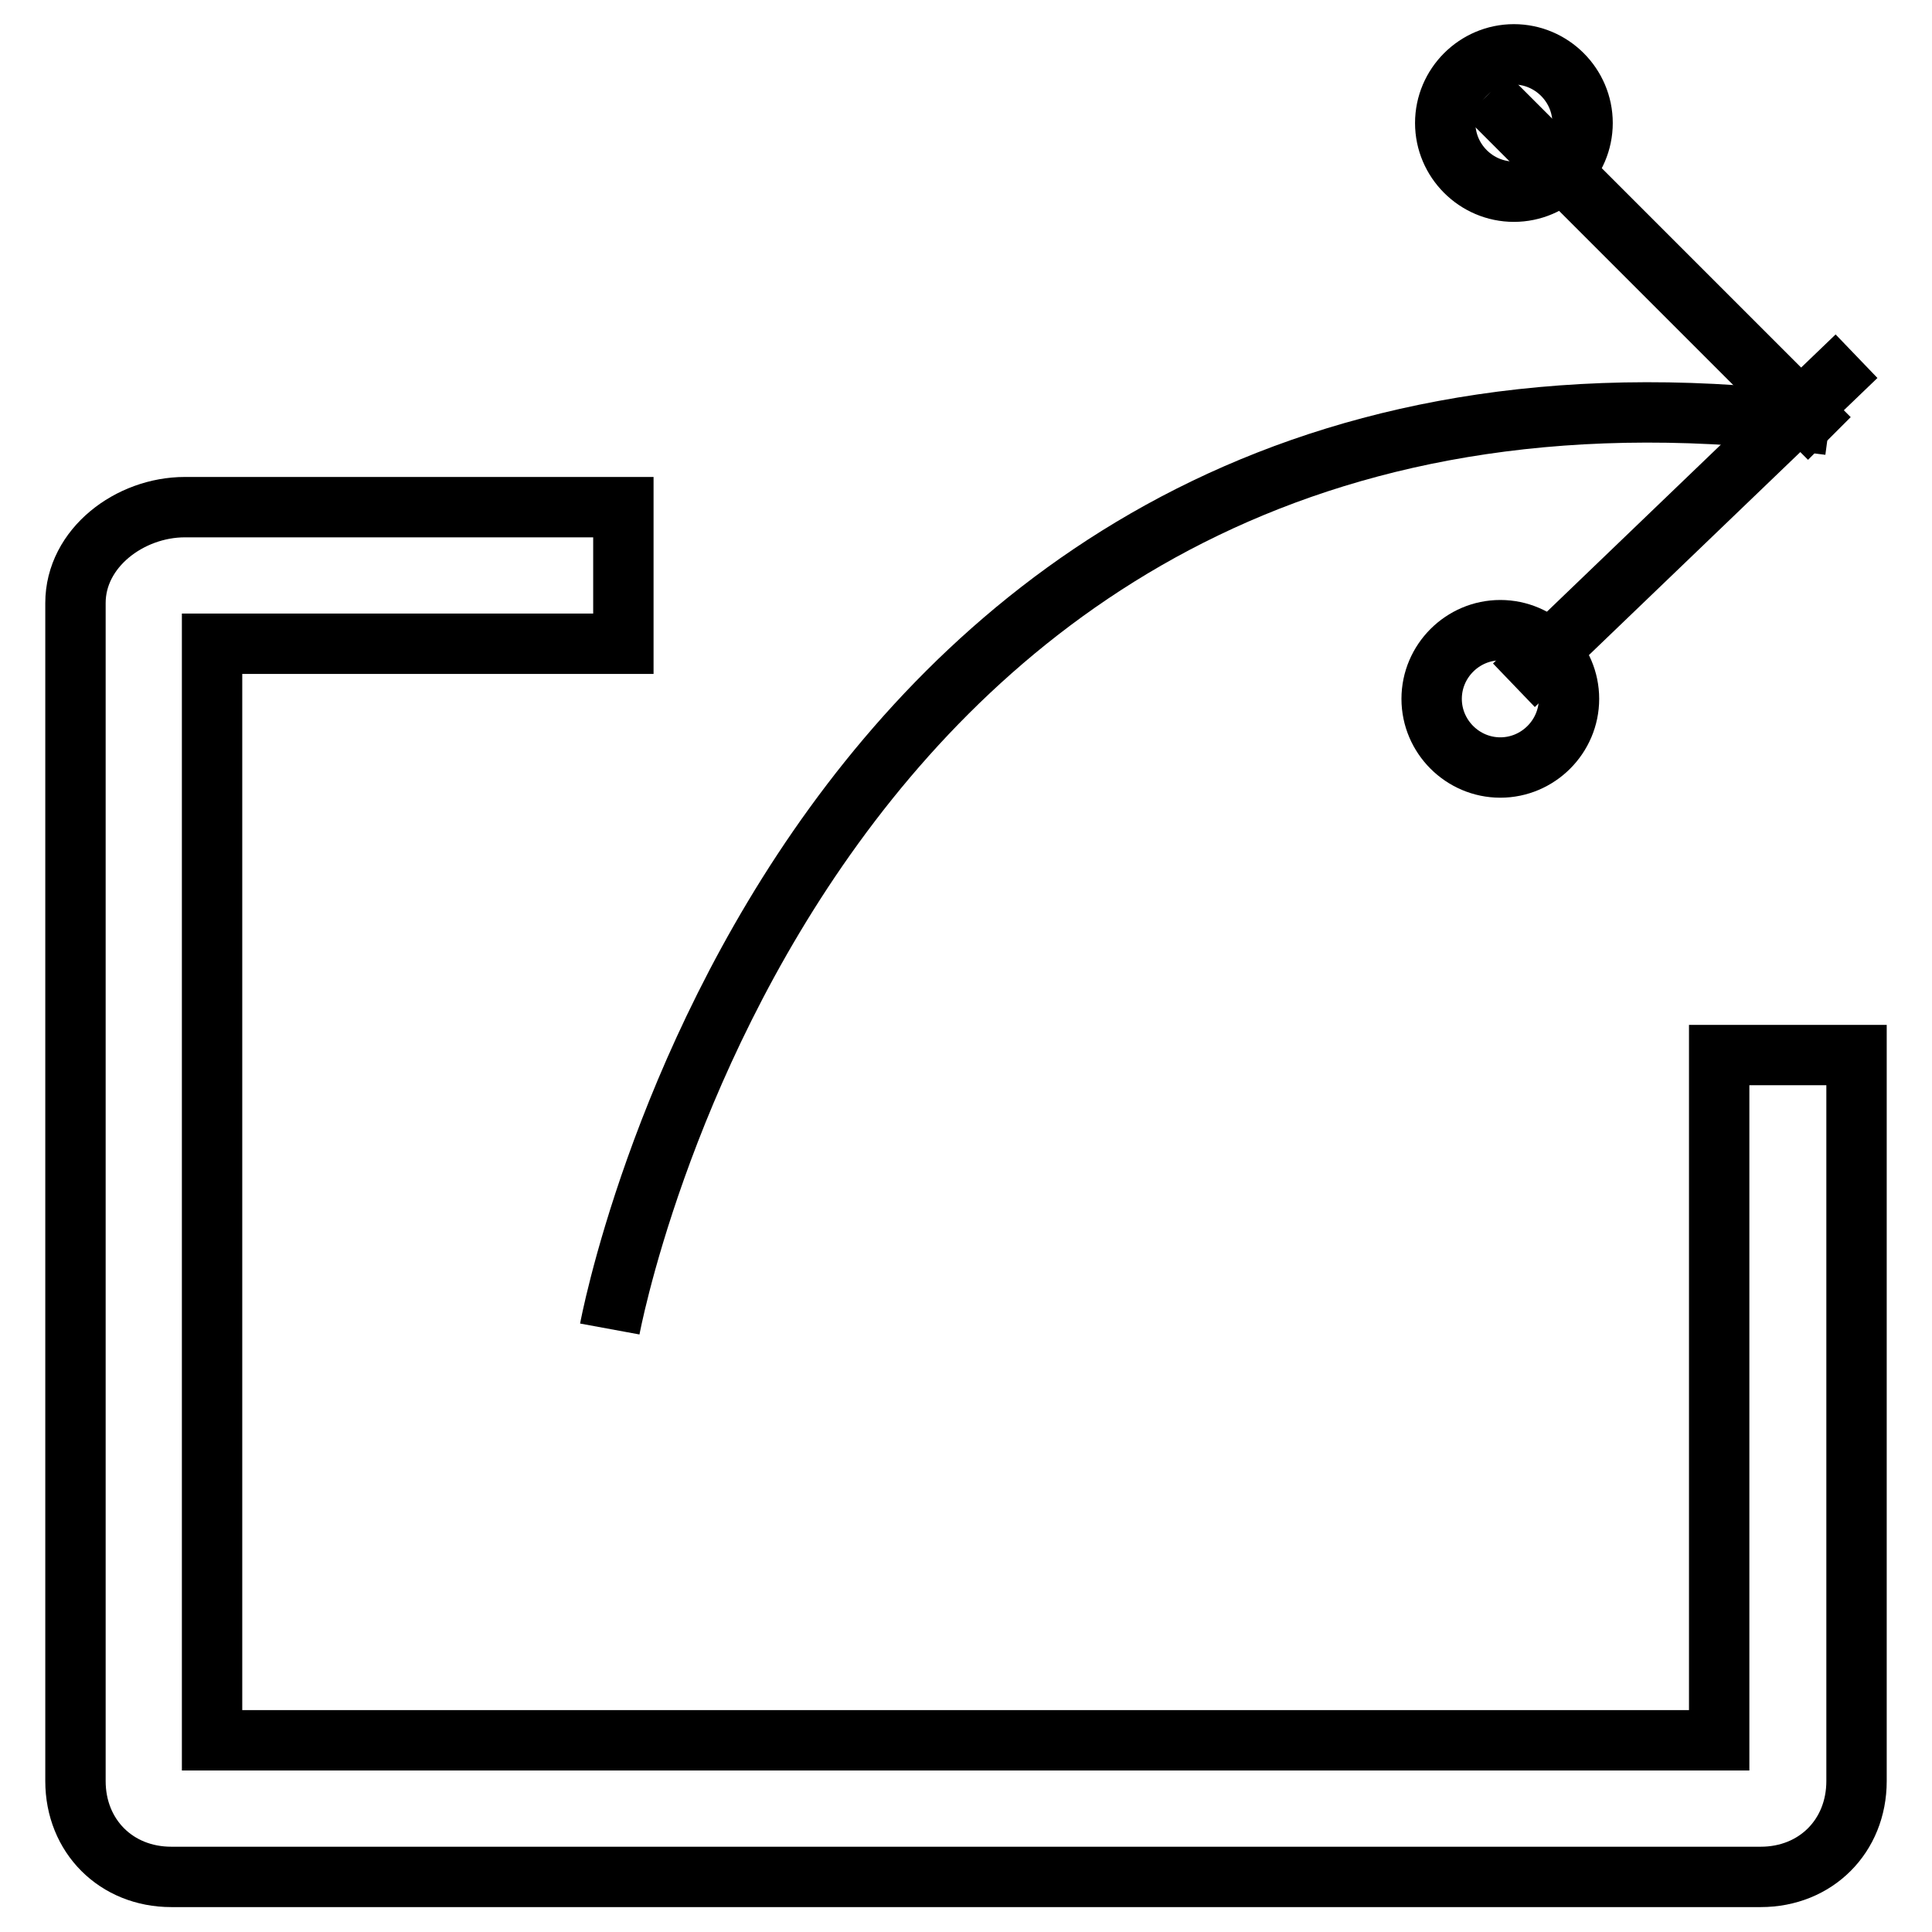 <?xml version="1.0" encoding="utf-8"?>
<!-- Svg Vector Icons : http://www.onlinewebfonts.com/icon -->
<!DOCTYPE svg PUBLIC "-//W3C//DTD SVG 1.1//EN" "http://www.w3.org/Graphics/SVG/1.1/DTD/svg11.dtd">
<svg version="1.1" xmlns="http://www.w3.org/2000/svg" xmlns:xlink="http://www.w3.org/1999/xlink" x="0px" y="0px" viewBox="0 0 256 256" enable-background="new 0 0 256 256" xml:space="preserve">
<g><g><path stroke-width="8" fill-opacity="0" stroke="#000000"  d="M227.8,139.8v90.8H28.1V85.3h54.5V67.2H24.5c-7.3,0-14.5,5.4-14.5,12.7V236c0,7.3,5.4,12.7,12.7,12.7h210.6c7.3,0,12.7-5.4,12.7-12.7v-96.2H227.8z"/><path stroke-width="8" fill-opacity="0" stroke="#000000"  d="M80.8,176.1c0,0,25.4-138,161.6-119.8"/><path stroke-width="8" fill-opacity="0" stroke="#000000"  d="M242.4,58.1L197,12.7"/><path stroke-width="8" fill-opacity="0" stroke="#000000"  d="M200.6,90.8L246,47.2"/><path stroke-width="8" fill-opacity="0" stroke="#000000"  d="M191.5,16.3c0,5,4.1,9.1,9.1,9.1s9.1-4.1,9.1-9.1c0-5-4.1-9.1-9.1-9.1S191.5,11.3,191.5,16.3z"/><path stroke-width="8" fill-opacity="0" stroke="#000000"  d="M189.7,92.6c0,5,4.1,9.1,9.1,9.1s9.1-4.1,9.1-9.1c0-5-4.1-9.1-9.1-9.1S189.7,87.6,189.7,92.6z"/></g></g>
</svg>